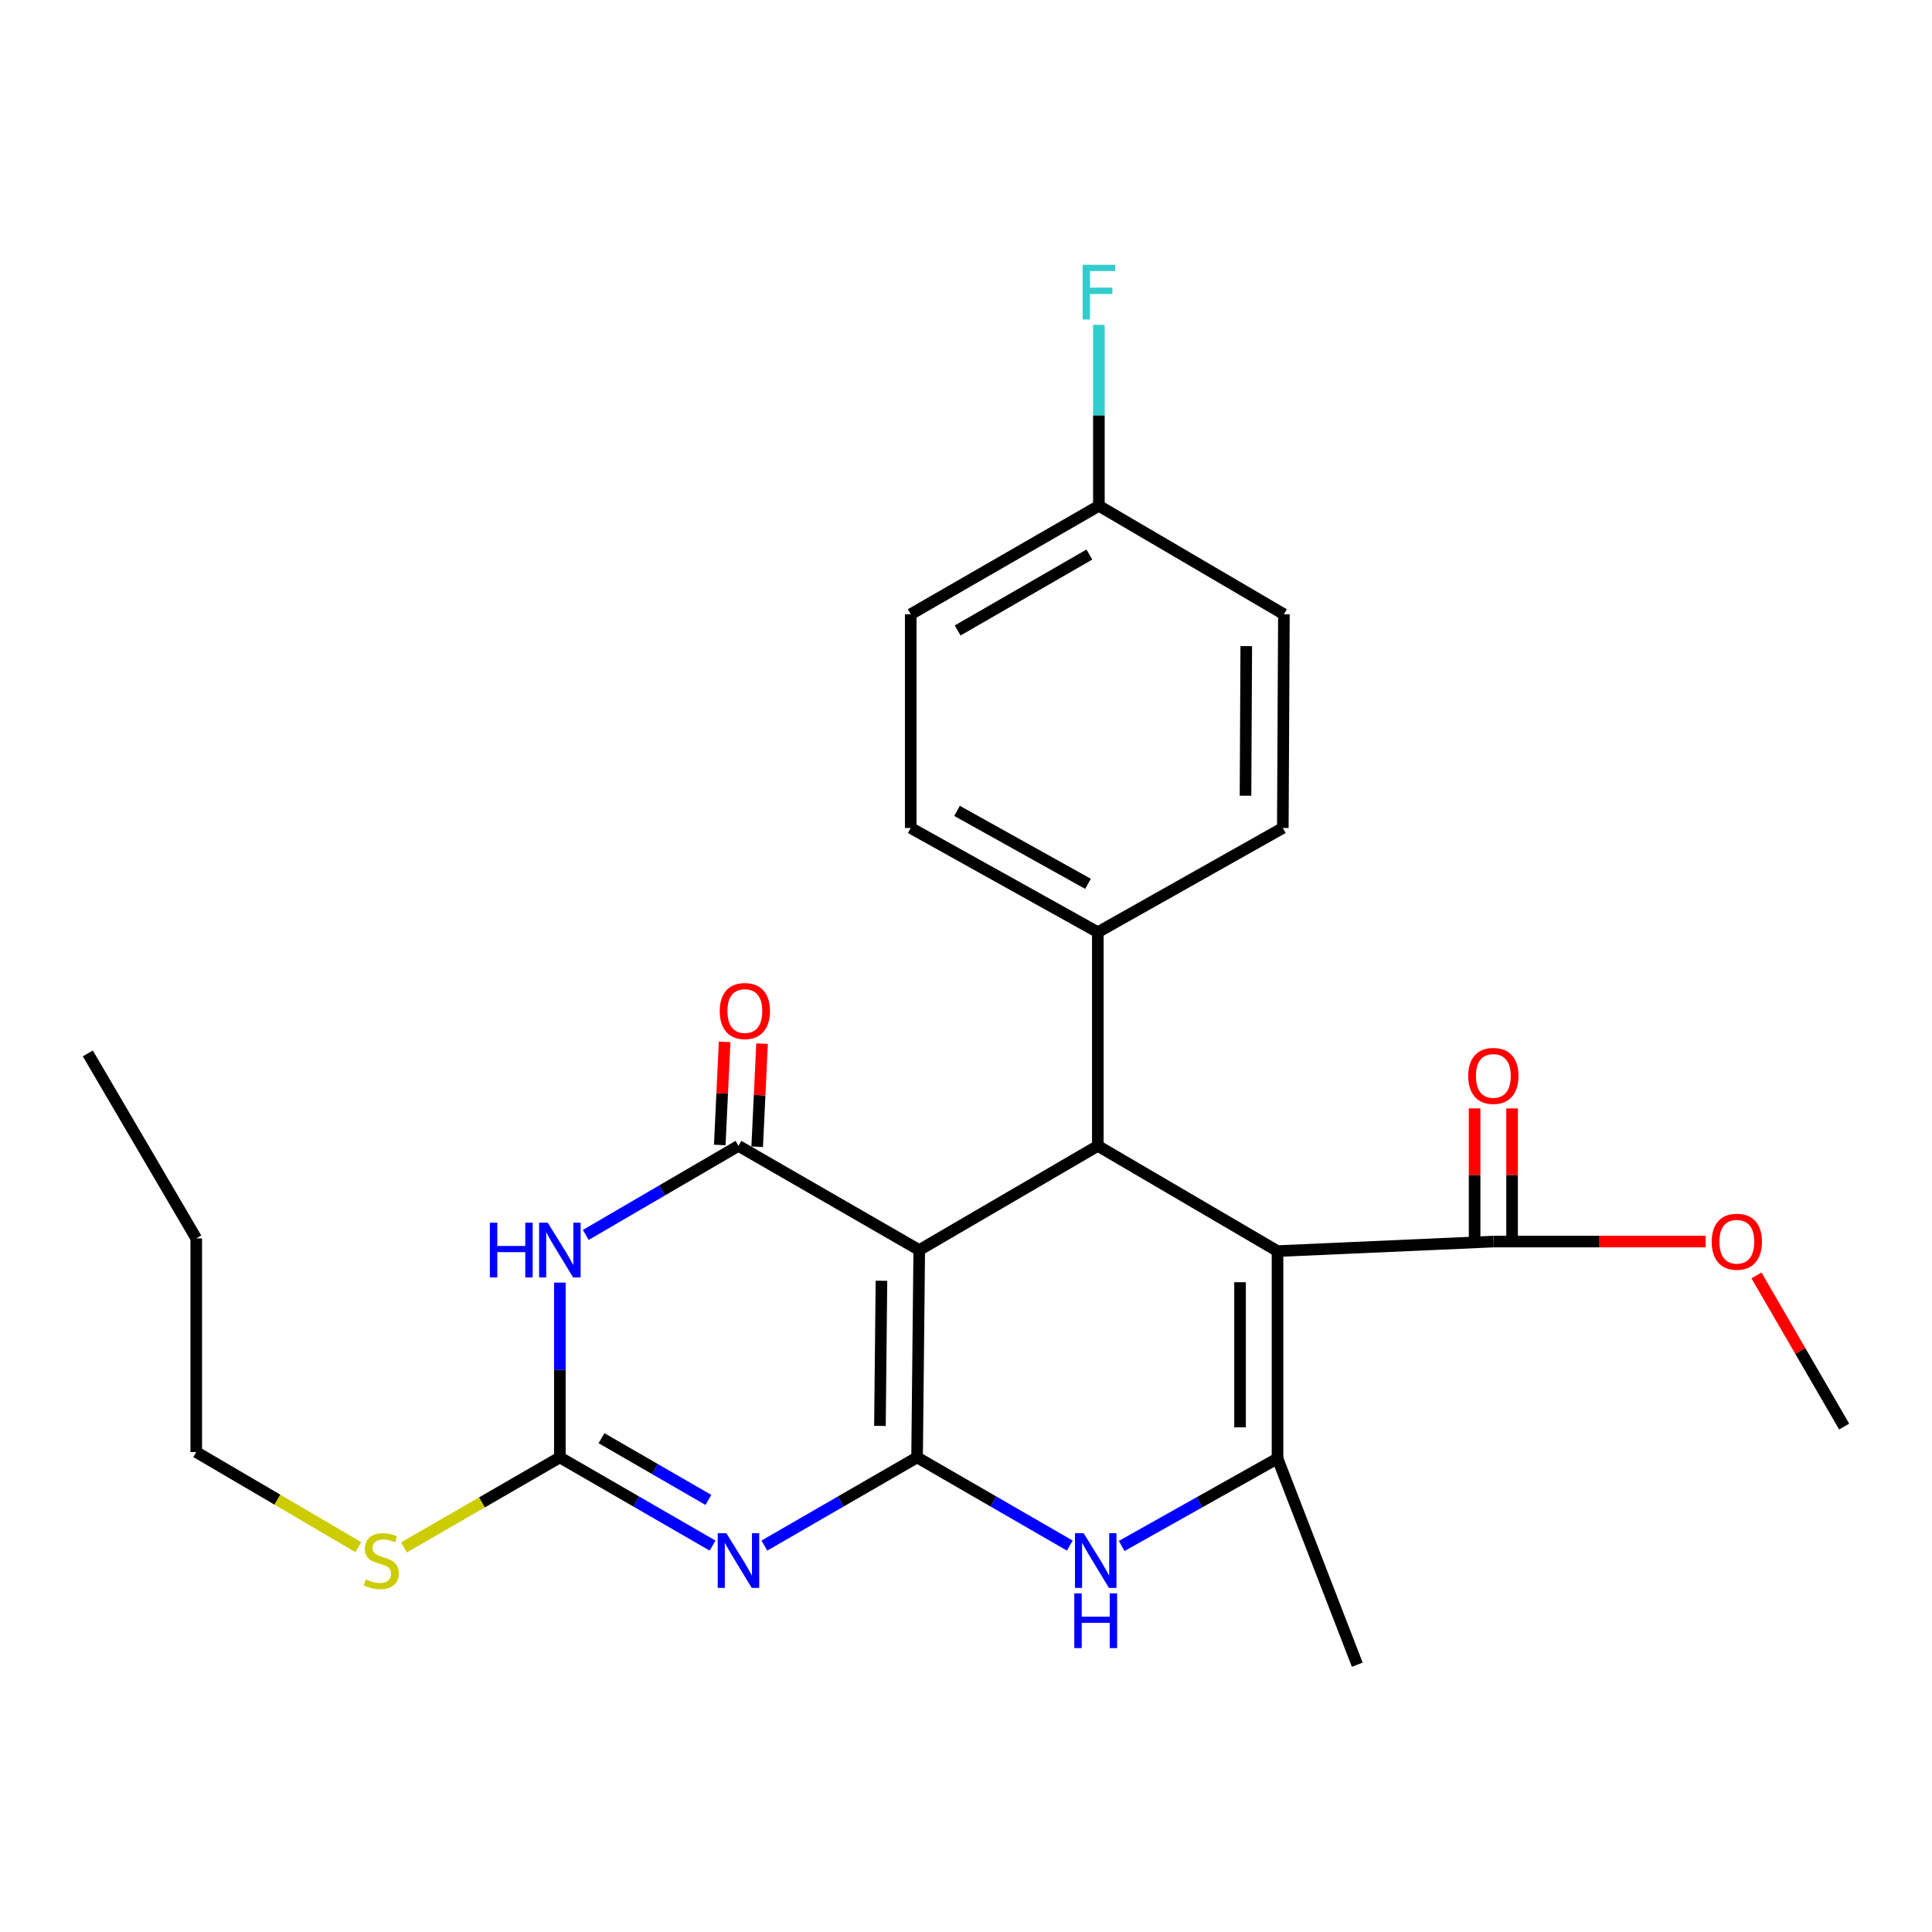 <?xml version='1.0' encoding='iso-8859-1'?>
<svg version='1.1' baseProfile='full'
              xmlns='http://www.w3.org/2000/svg'
                      xmlns:rdkit='http://www.rdkit.org/xml'
                      xmlns:xlink='http://www.w3.org/1999/xlink'
                  xml:space='preserve'
width='1000px' height='1000px' viewBox='0 0 1000 1000'>
<!-- END OF HEADER -->
<rect style='opacity:1.0;fill:#FFFFFF;stroke:none' width='1000' height='1000' x='0' y='0'> </rect>
<path class='bond-0' d='M 474.679,754.349 L 475.799,647.029' style='fill:none;fill-rule:evenodd;stroke:#000000;stroke-width:6px;stroke-linecap:butt;stroke-linejoin:miter;stroke-opacity:1' />
<path class='bond-0' d='M 455.453,738.048 L 456.237,662.925' style='fill:none;fill-rule:evenodd;stroke:#000000;stroke-width:6px;stroke-linecap:butt;stroke-linejoin:miter;stroke-opacity:1' />
<path class='bond-1' d='M 474.679,754.349 L 435.158,777.172' style='fill:none;fill-rule:evenodd;stroke:#000000;stroke-width:6px;stroke-linecap:butt;stroke-linejoin:miter;stroke-opacity:1' />
<path class='bond-1' d='M 435.158,777.172 L 395.638,799.995' style='fill:none;fill-rule:evenodd;stroke:#0000FF;stroke-width:6px;stroke-linecap:butt;stroke-linejoin:miter;stroke-opacity:1' />
<path class='bond-7' d='M 474.679,754.349 L 514.204,777.172' style='fill:none;fill-rule:evenodd;stroke:#000000;stroke-width:6px;stroke-linecap:butt;stroke-linejoin:miter;stroke-opacity:1' />
<path class='bond-7' d='M 514.204,777.172 L 553.73,799.996' style='fill:none;fill-rule:evenodd;stroke:#0000FF;stroke-width:6px;stroke-linecap:butt;stroke-linejoin:miter;stroke-opacity:1' />
<path class='bond-3' d='M 475.799,647.029 L 382.229,593.1' style='fill:none;fill-rule:evenodd;stroke:#000000;stroke-width:6px;stroke-linecap:butt;stroke-linejoin:miter;stroke-opacity:1' />
<path class='bond-5' d='M 475.799,647.029 L 568.238,593.1' style='fill:none;fill-rule:evenodd;stroke:#000000;stroke-width:6px;stroke-linecap:butt;stroke-linejoin:miter;stroke-opacity:1' />
<path class='bond-8' d='M 368.82,799.995 L 329.299,777.172' style='fill:none;fill-rule:evenodd;stroke:#0000FF;stroke-width:6px;stroke-linecap:butt;stroke-linejoin:miter;stroke-opacity:1' />
<path class='bond-8' d='M 329.299,777.172 L 289.779,754.349' style='fill:none;fill-rule:evenodd;stroke:#000000;stroke-width:6px;stroke-linecap:butt;stroke-linejoin:miter;stroke-opacity:1' />
<path class='bond-8' d='M 366.663,776.353 L 338.999,760.376' style='fill:none;fill-rule:evenodd;stroke:#0000FF;stroke-width:6px;stroke-linecap:butt;stroke-linejoin:miter;stroke-opacity:1' />
<path class='bond-8' d='M 338.999,760.376 L 311.334,744.4' style='fill:none;fill-rule:evenodd;stroke:#000000;stroke-width:6px;stroke-linecap:butt;stroke-linejoin:miter;stroke-opacity:1' />
<path class='bond-2' d='M 661.238,647.568 L 661.238,754.898' style='fill:none;fill-rule:evenodd;stroke:#000000;stroke-width:6px;stroke-linecap:butt;stroke-linejoin:miter;stroke-opacity:1' />
<path class='bond-2' d='M 641.843,663.667 L 641.843,738.799' style='fill:none;fill-rule:evenodd;stroke:#000000;stroke-width:6px;stroke-linecap:butt;stroke-linejoin:miter;stroke-opacity:1' />
<path class='bond-9' d='M 661.238,647.568 L 772.954,642.633' style='fill:none;fill-rule:evenodd;stroke:#000000;stroke-width:6px;stroke-linecap:butt;stroke-linejoin:miter;stroke-opacity:1' />
<path class='bond-26' d='M 661.238,647.568 L 568.238,593.1' style='fill:none;fill-rule:evenodd;stroke:#000000;stroke-width:6px;stroke-linecap:butt;stroke-linejoin:miter;stroke-opacity:1' />
<path class='bond-11' d='M 391.915,593.559 L 393.179,566.875' style='fill:none;fill-rule:evenodd;stroke:#000000;stroke-width:6px;stroke-linecap:butt;stroke-linejoin:miter;stroke-opacity:1' />
<path class='bond-11' d='M 393.179,566.875 L 394.442,540.191' style='fill:none;fill-rule:evenodd;stroke:#FF0000;stroke-width:6px;stroke-linecap:butt;stroke-linejoin:miter;stroke-opacity:1' />
<path class='bond-11' d='M 372.542,592.642 L 373.805,565.958' style='fill:none;fill-rule:evenodd;stroke:#000000;stroke-width:6px;stroke-linecap:butt;stroke-linejoin:miter;stroke-opacity:1' />
<path class='bond-11' d='M 373.805,565.958 L 375.068,539.274' style='fill:none;fill-rule:evenodd;stroke:#FF0000;stroke-width:6px;stroke-linecap:butt;stroke-linejoin:miter;stroke-opacity:1' />
<path class='bond-27' d='M 382.229,593.1 L 342.712,616.152' style='fill:none;fill-rule:evenodd;stroke:#000000;stroke-width:6px;stroke-linecap:butt;stroke-linejoin:miter;stroke-opacity:1' />
<path class='bond-27' d='M 342.712,616.152 L 303.195,639.203' style='fill:none;fill-rule:evenodd;stroke:#0000FF;stroke-width:6px;stroke-linecap:butt;stroke-linejoin:miter;stroke-opacity:1' />
<path class='bond-4' d='M 289.779,663.872 L 289.779,709.11' style='fill:none;fill-rule:evenodd;stroke:#0000FF;stroke-width:6px;stroke-linecap:butt;stroke-linejoin:miter;stroke-opacity:1' />
<path class='bond-4' d='M 289.779,709.11 L 289.779,754.349' style='fill:none;fill-rule:evenodd;stroke:#000000;stroke-width:6px;stroke-linecap:butt;stroke-linejoin:miter;stroke-opacity:1' />
<path class='bond-10' d='M 568.238,593.1 L 568.238,482.505' style='fill:none;fill-rule:evenodd;stroke:#000000;stroke-width:6px;stroke-linecap:butt;stroke-linejoin:miter;stroke-opacity:1' />
<path class='bond-6' d='M 661.238,754.898 L 620.908,777.546' style='fill:none;fill-rule:evenodd;stroke:#000000;stroke-width:6px;stroke-linecap:butt;stroke-linejoin:miter;stroke-opacity:1' />
<path class='bond-6' d='M 620.908,777.546 L 580.577,800.193' style='fill:none;fill-rule:evenodd;stroke:#0000FF;stroke-width:6px;stroke-linecap:butt;stroke-linejoin:miter;stroke-opacity:1' />
<path class='bond-18' d='M 661.238,754.898 L 702.517,861.657' style='fill:none;fill-rule:evenodd;stroke:#000000;stroke-width:6px;stroke-linecap:butt;stroke-linejoin:miter;stroke-opacity:1' />
<path class='bond-13' d='M 289.779,754.349 L 249.428,777.651' style='fill:none;fill-rule:evenodd;stroke:#000000;stroke-width:6px;stroke-linecap:butt;stroke-linejoin:miter;stroke-opacity:1' />
<path class='bond-13' d='M 249.428,777.651 L 209.078,800.954' style='fill:none;fill-rule:evenodd;stroke:#CCCC00;stroke-width:6px;stroke-linecap:butt;stroke-linejoin:miter;stroke-opacity:1' />
<path class='bond-12' d='M 782.651,642.633 L 782.651,608.174' style='fill:none;fill-rule:evenodd;stroke:#000000;stroke-width:6px;stroke-linecap:butt;stroke-linejoin:miter;stroke-opacity:1' />
<path class='bond-12' d='M 782.651,608.174 L 782.651,573.715' style='fill:none;fill-rule:evenodd;stroke:#FF0000;stroke-width:6px;stroke-linecap:butt;stroke-linejoin:miter;stroke-opacity:1' />
<path class='bond-12' d='M 763.256,642.633 L 763.256,608.174' style='fill:none;fill-rule:evenodd;stroke:#000000;stroke-width:6px;stroke-linecap:butt;stroke-linejoin:miter;stroke-opacity:1' />
<path class='bond-12' d='M 763.256,608.174 L 763.256,573.715' style='fill:none;fill-rule:evenodd;stroke:#FF0000;stroke-width:6px;stroke-linecap:butt;stroke-linejoin:miter;stroke-opacity:1' />
<path class='bond-16' d='M 772.954,642.633 L 827.891,642.633' style='fill:none;fill-rule:evenodd;stroke:#000000;stroke-width:6px;stroke-linecap:butt;stroke-linejoin:miter;stroke-opacity:1' />
<path class='bond-16' d='M 827.891,642.633 L 882.828,642.633' style='fill:none;fill-rule:evenodd;stroke:#FF0000;stroke-width:6px;stroke-linecap:butt;stroke-linejoin:miter;stroke-opacity:1' />
<path class='bond-14' d='M 568.238,482.505 L 471.392,428.554' style='fill:none;fill-rule:evenodd;stroke:#000000;stroke-width:6px;stroke-linecap:butt;stroke-linejoin:miter;stroke-opacity:1' />
<path class='bond-14' d='M 563.15,457.469 L 495.358,419.703' style='fill:none;fill-rule:evenodd;stroke:#000000;stroke-width:6px;stroke-linecap:butt;stroke-linejoin:miter;stroke-opacity:1' />
<path class='bond-15' d='M 568.238,482.505 L 663.985,428.554' style='fill:none;fill-rule:evenodd;stroke:#000000;stroke-width:6px;stroke-linecap:butt;stroke-linejoin:miter;stroke-opacity:1' />
<path class='bond-22' d='M 185.474,800.788 L 143.528,776.195' style='fill:none;fill-rule:evenodd;stroke:#CCCC00;stroke-width:6px;stroke-linecap:butt;stroke-linejoin:miter;stroke-opacity:1' />
<path class='bond-22' d='M 143.528,776.195 L 101.582,751.601' style='fill:none;fill-rule:evenodd;stroke:#000000;stroke-width:6px;stroke-linecap:butt;stroke-linejoin:miter;stroke-opacity:1' />
<path class='bond-20' d='M 471.392,428.554 L 471.392,317.938' style='fill:none;fill-rule:evenodd;stroke:#000000;stroke-width:6px;stroke-linecap:butt;stroke-linejoin:miter;stroke-opacity:1' />
<path class='bond-19' d='M 663.985,428.554 L 664.546,317.938' style='fill:none;fill-rule:evenodd;stroke:#000000;stroke-width:6px;stroke-linecap:butt;stroke-linejoin:miter;stroke-opacity:1' />
<path class='bond-19' d='M 644.675,411.864 L 645.067,334.432' style='fill:none;fill-rule:evenodd;stroke:#000000;stroke-width:6px;stroke-linecap:butt;stroke-linejoin:miter;stroke-opacity:1' />
<path class='bond-23' d='M 909.15,660.161 L 931.848,699.276' style='fill:none;fill-rule:evenodd;stroke:#FF0000;stroke-width:6px;stroke-linecap:butt;stroke-linejoin:miter;stroke-opacity:1' />
<path class='bond-23' d='M 931.848,699.276 L 954.545,738.391' style='fill:none;fill-rule:evenodd;stroke:#000000;stroke-width:6px;stroke-linecap:butt;stroke-linejoin:miter;stroke-opacity:1' />
<path class='bond-17' d='M 568.788,261.81 L 664.546,317.938' style='fill:none;fill-rule:evenodd;stroke:#000000;stroke-width:6px;stroke-linecap:butt;stroke-linejoin:miter;stroke-opacity:1' />
<path class='bond-21' d='M 568.788,261.81 L 568.788,214.975' style='fill:none;fill-rule:evenodd;stroke:#000000;stroke-width:6px;stroke-linecap:butt;stroke-linejoin:miter;stroke-opacity:1' />
<path class='bond-21' d='M 568.788,214.975 L 568.788,168.14' style='fill:none;fill-rule:evenodd;stroke:#33CCCC;stroke-width:6px;stroke-linecap:butt;stroke-linejoin:miter;stroke-opacity:1' />
<path class='bond-28' d='M 568.788,261.81 L 471.392,317.938' style='fill:none;fill-rule:evenodd;stroke:#000000;stroke-width:6px;stroke-linecap:butt;stroke-linejoin:miter;stroke-opacity:1' />
<path class='bond-28' d='M 563.863,287.034 L 495.686,326.323' style='fill:none;fill-rule:evenodd;stroke:#000000;stroke-width:6px;stroke-linecap:butt;stroke-linejoin:miter;stroke-opacity:1' />
<path class='bond-24' d='M 101.582,751.601 L 101.582,640.995' style='fill:none;fill-rule:evenodd;stroke:#000000;stroke-width:6px;stroke-linecap:butt;stroke-linejoin:miter;stroke-opacity:1' />
<path class='bond-25' d='M 101.582,640.995 L 45.455,545.248' style='fill:none;fill-rule:evenodd;stroke:#000000;stroke-width:6px;stroke-linecap:butt;stroke-linejoin:miter;stroke-opacity:1' />
<path  class='atom-2' d='M 375.969 793.579
L 385.249 808.579
Q 386.169 810.059, 387.649 812.739
Q 389.129 815.419, 389.209 815.579
L 389.209 793.579
L 392.969 793.579
L 392.969 821.899
L 389.089 821.899
L 379.129 805.499
Q 377.969 803.579, 376.729 801.379
Q 375.529 799.179, 375.169 798.499
L 375.169 821.899
L 371.489 821.899
L 371.489 793.579
L 375.969 793.579
' fill='#0000FF'/>
<path  class='atom-5' d='M 253.559 632.869
L 257.399 632.869
L 257.399 644.909
L 271.879 644.909
L 271.879 632.869
L 275.719 632.869
L 275.719 661.189
L 271.879 661.189
L 271.879 648.109
L 257.399 648.109
L 257.399 661.189
L 253.559 661.189
L 253.559 632.869
' fill='#0000FF'/>
<path  class='atom-5' d='M 283.519 632.869
L 292.799 647.869
Q 293.719 649.349, 295.199 652.029
Q 296.679 654.709, 296.759 654.869
L 296.759 632.869
L 300.519 632.869
L 300.519 661.189
L 296.639 661.189
L 286.679 644.789
Q 285.519 642.869, 284.279 640.669
Q 283.079 638.469, 282.719 637.789
L 282.719 661.189
L 279.039 661.189
L 279.039 632.869
L 283.519 632.869
' fill='#0000FF'/>
<path  class='atom-8' d='M 560.879 793.579
L 570.159 808.579
Q 571.079 810.059, 572.559 812.739
Q 574.039 815.419, 574.119 815.579
L 574.119 793.579
L 577.879 793.579
L 577.879 821.899
L 573.999 821.899
L 564.039 805.499
Q 562.879 803.579, 561.639 801.379
Q 560.439 799.179, 560.079 798.499
L 560.079 821.899
L 556.399 821.899
L 556.399 793.579
L 560.879 793.579
' fill='#0000FF'/>
<path  class='atom-8' d='M 556.059 824.731
L 559.899 824.731
L 559.899 836.771
L 574.379 836.771
L 574.379 824.731
L 578.219 824.731
L 578.219 853.051
L 574.379 853.051
L 574.379 839.971
L 559.899 839.971
L 559.899 853.051
L 556.059 853.051
L 556.059 824.731
' fill='#0000FF'/>
<path  class='atom-12' d='M 372.537 523.304
Q 372.537 516.504, 375.897 512.704
Q 379.257 508.904, 385.537 508.904
Q 391.817 508.904, 395.177 512.704
Q 398.537 516.504, 398.537 523.304
Q 398.537 530.184, 395.137 534.104
Q 391.737 537.984, 385.537 537.984
Q 379.297 537.984, 375.897 534.104
Q 372.537 530.224, 372.537 523.304
M 385.537 534.784
Q 389.857 534.784, 392.177 531.904
Q 394.537 528.984, 394.537 523.304
Q 394.537 517.744, 392.177 514.944
Q 389.857 512.104, 385.537 512.104
Q 381.217 512.104, 378.857 514.904
Q 376.537 517.704, 376.537 523.304
Q 376.537 529.024, 378.857 531.904
Q 381.217 534.784, 385.537 534.784
' fill='#FF0000'/>
<path  class='atom-13' d='M 759.954 556.89
Q 759.954 550.09, 763.314 546.29
Q 766.674 542.49, 772.954 542.49
Q 779.234 542.49, 782.594 546.29
Q 785.954 550.09, 785.954 556.89
Q 785.954 563.77, 782.554 567.69
Q 779.154 571.57, 772.954 571.57
Q 766.714 571.57, 763.314 567.69
Q 759.954 563.81, 759.954 556.89
M 772.954 568.37
Q 777.274 568.37, 779.594 565.49
Q 781.954 562.57, 781.954 556.89
Q 781.954 551.33, 779.594 548.53
Q 777.274 545.69, 772.954 545.69
Q 768.634 545.69, 766.274 548.49
Q 763.954 551.29, 763.954 556.89
Q 763.954 562.61, 766.274 565.49
Q 768.634 568.37, 772.954 568.37
' fill='#FF0000'/>
<path  class='atom-14' d='M 189.329 817.459
Q 189.649 817.579, 190.969 818.139
Q 192.289 818.699, 193.729 819.059
Q 195.209 819.379, 196.649 819.379
Q 199.329 819.379, 200.889 818.099
Q 202.449 816.779, 202.449 814.499
Q 202.449 812.939, 201.649 811.979
Q 200.889 811.019, 199.689 810.499
Q 198.489 809.979, 196.489 809.379
Q 193.969 808.619, 192.449 807.899
Q 190.969 807.179, 189.889 805.659
Q 188.849 804.139, 188.849 801.579
Q 188.849 798.019, 191.249 795.819
Q 193.689 793.619, 198.489 793.619
Q 201.769 793.619, 205.489 795.179
L 204.569 798.259
Q 201.169 796.859, 198.609 796.859
Q 195.849 796.859, 194.329 798.019
Q 192.809 799.139, 192.849 801.099
Q 192.849 802.619, 193.609 803.539
Q 194.409 804.459, 195.529 804.979
Q 196.689 805.499, 198.609 806.099
Q 201.169 806.899, 202.689 807.699
Q 204.209 808.499, 205.289 810.139
Q 206.409 811.739, 206.409 814.499
Q 206.409 818.419, 203.769 820.539
Q 201.169 822.619, 196.809 822.619
Q 194.289 822.619, 192.369 822.059
Q 190.489 821.539, 188.249 820.619
L 189.329 817.459
' fill='#CCCC00'/>
<path  class='atom-17' d='M 885.979 642.713
Q 885.979 635.913, 889.339 632.113
Q 892.699 628.313, 898.979 628.313
Q 905.259 628.313, 908.619 632.113
Q 911.979 635.913, 911.979 642.713
Q 911.979 649.593, 908.579 653.513
Q 905.179 657.393, 898.979 657.393
Q 892.739 657.393, 889.339 653.513
Q 885.979 649.633, 885.979 642.713
M 898.979 654.193
Q 903.299 654.193, 905.619 651.313
Q 907.979 648.393, 907.979 642.713
Q 907.979 637.153, 905.619 634.353
Q 903.299 631.513, 898.979 631.513
Q 894.659 631.513, 892.299 634.313
Q 889.979 637.113, 889.979 642.713
Q 889.979 648.433, 892.299 651.313
Q 894.659 654.193, 898.979 654.193
' fill='#FF0000'/>
<path  class='atom-22' d='M 560.368 137.055
L 577.208 137.055
L 577.208 140.295
L 564.168 140.295
L 564.168 148.895
L 575.768 148.895
L 575.768 152.175
L 564.168 152.175
L 564.168 165.375
L 560.368 165.375
L 560.368 137.055
' fill='#33CCCC'/>
</svg>
